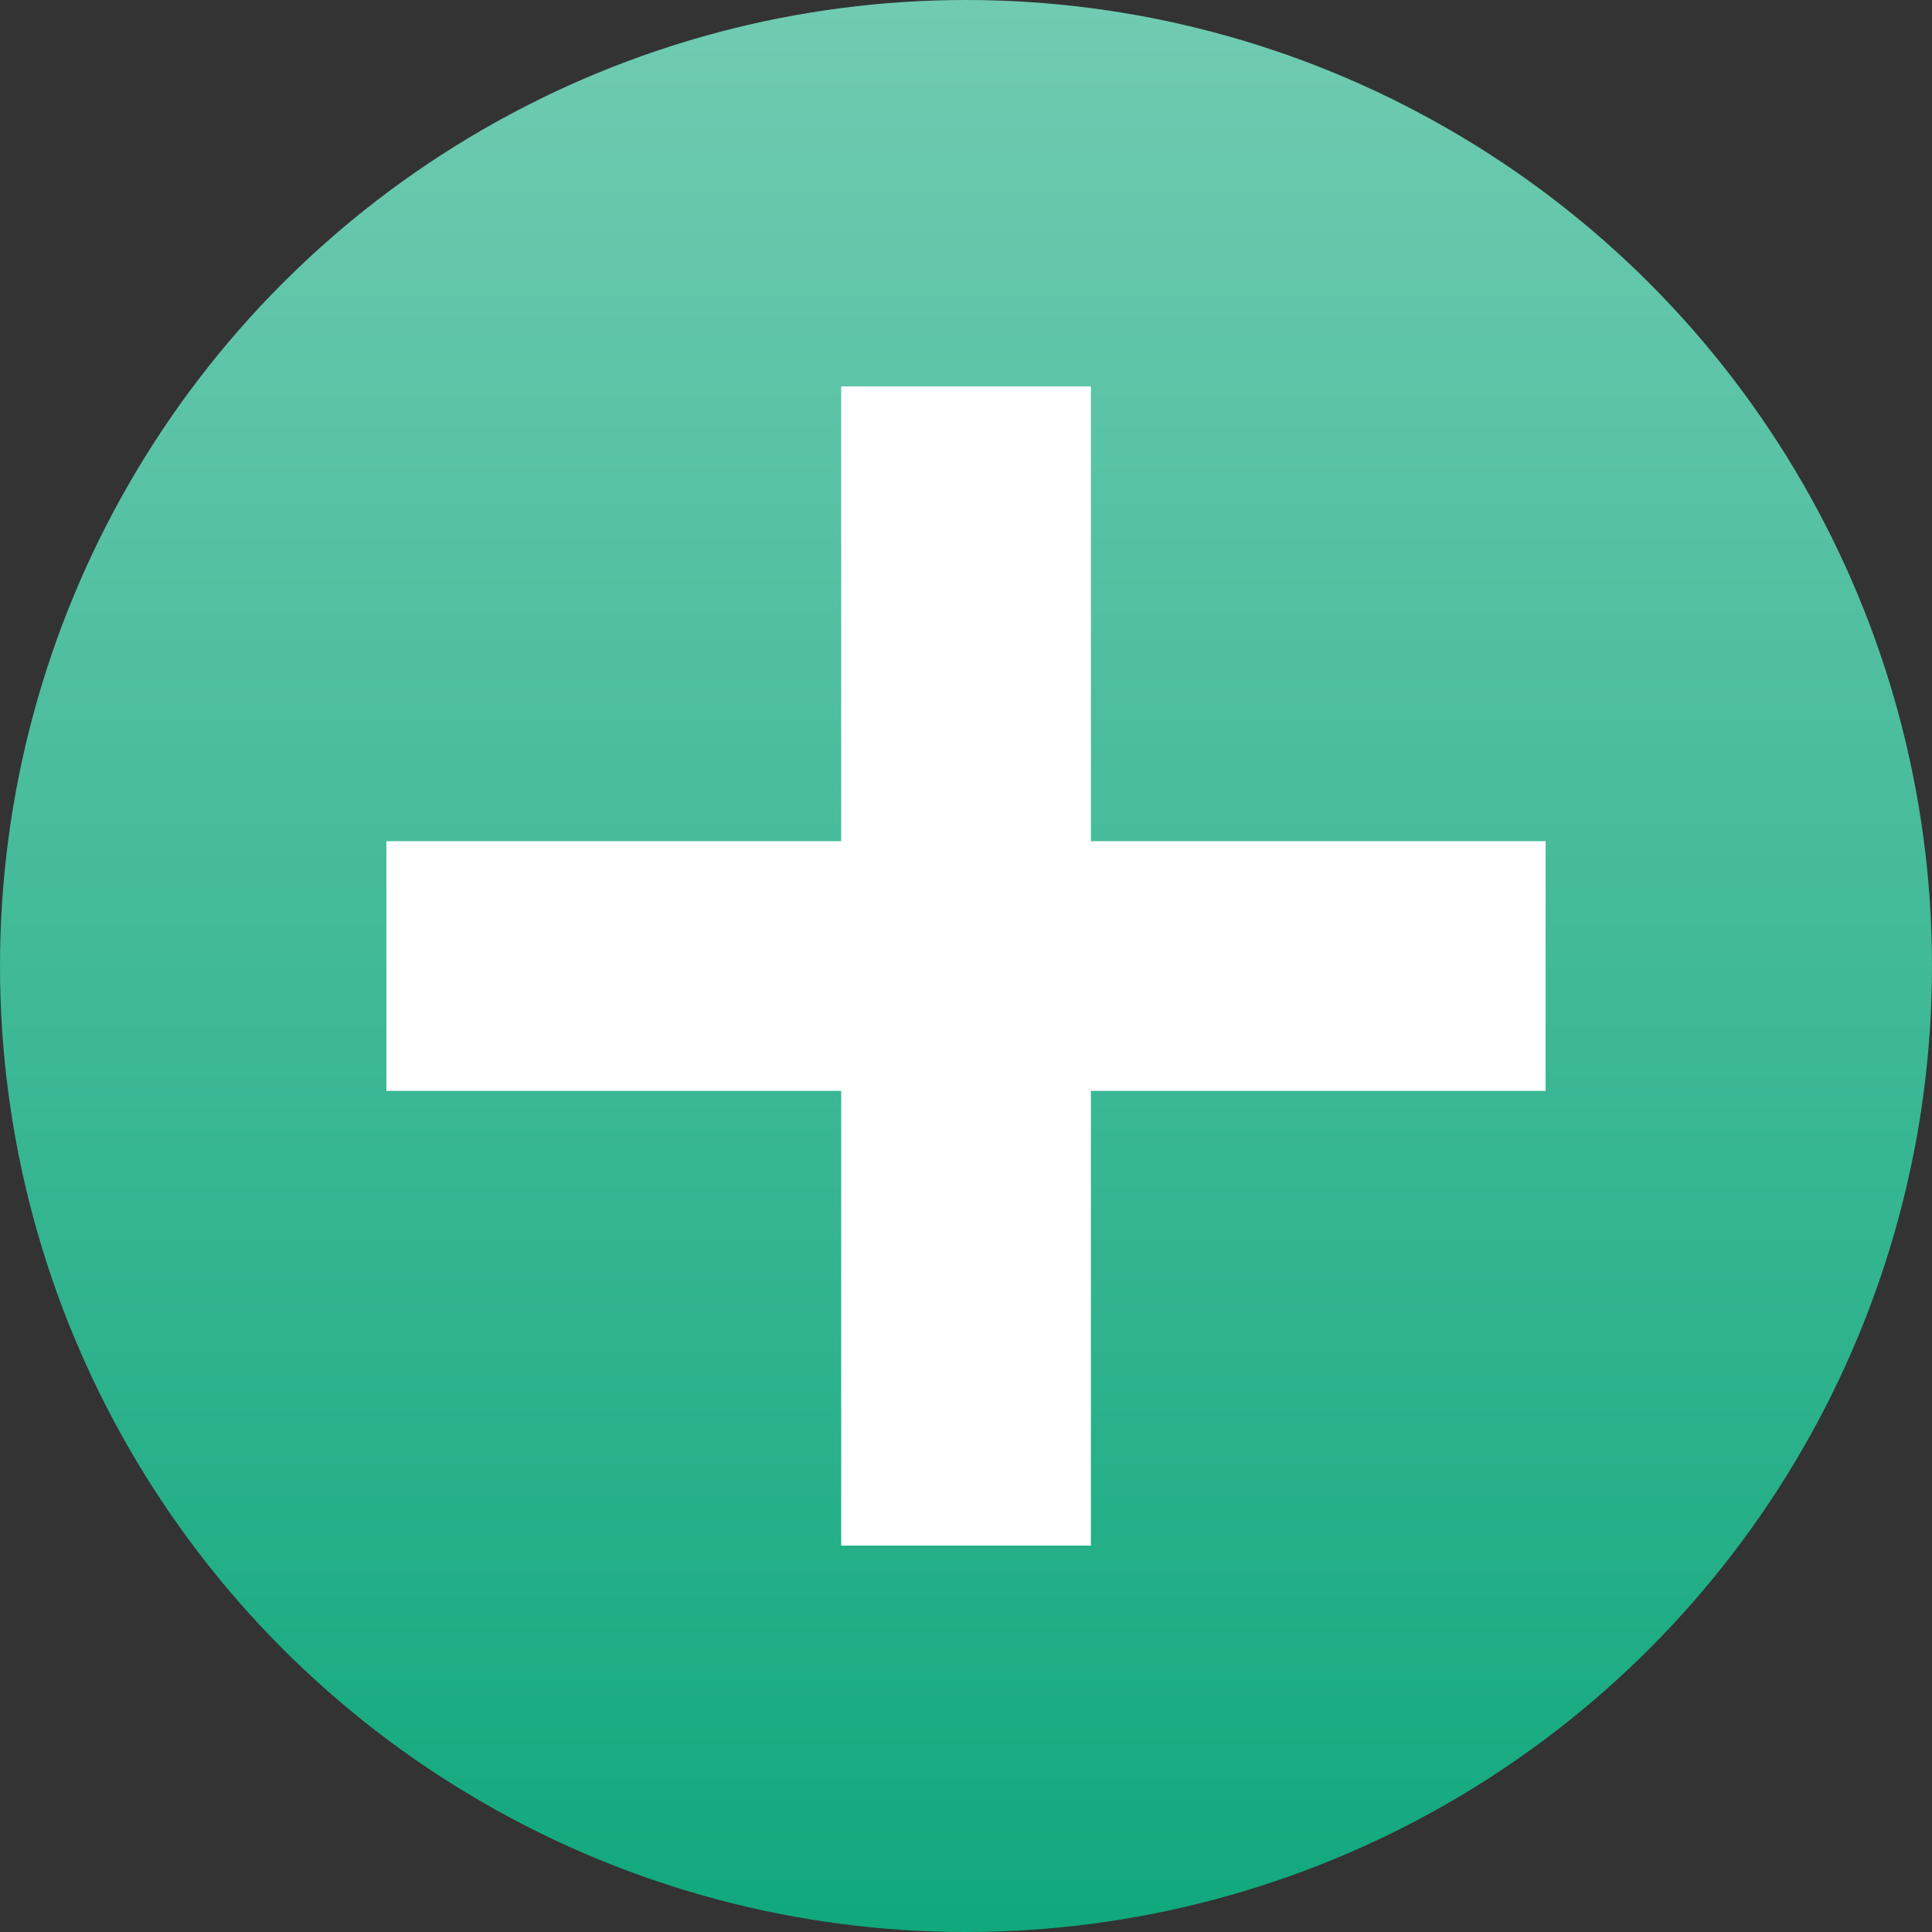 <svg xmlns="http://www.w3.org/2000/svg" xmlns:xlink="http://www.w3.org/1999/xlink" width="250" height="250" viewBox="0 0 250 250"><rect x="0" y="0" width="250" height="250" fill="#333333" stroke="none"/><defs><style>.cls-1{fill:url(#linear-gradient);}.cls-2{fill:#fff;}</style><linearGradient id="linear-gradient" x1="125" y1="250" x2="125" gradientUnits="userSpaceOnUse"><stop offset="0" stop-color="#11a87d"/><stop offset="1" stop-color="#70cbb1"/></linearGradient></defs><title>pro</title><g id="Layer_2" data-name="Layer 2"><g id="Layer_1-2" data-name="Layer 1"><circle class="cls-1" cx="125" cy="125" r="125"/><rect class="cls-2" x="50" y="108.85" width="150" height="32.31"/><rect class="cls-2" x="50" y="108.85" width="150" height="32.31" transform="translate(0 250) rotate(-90)"/></g></g></svg>